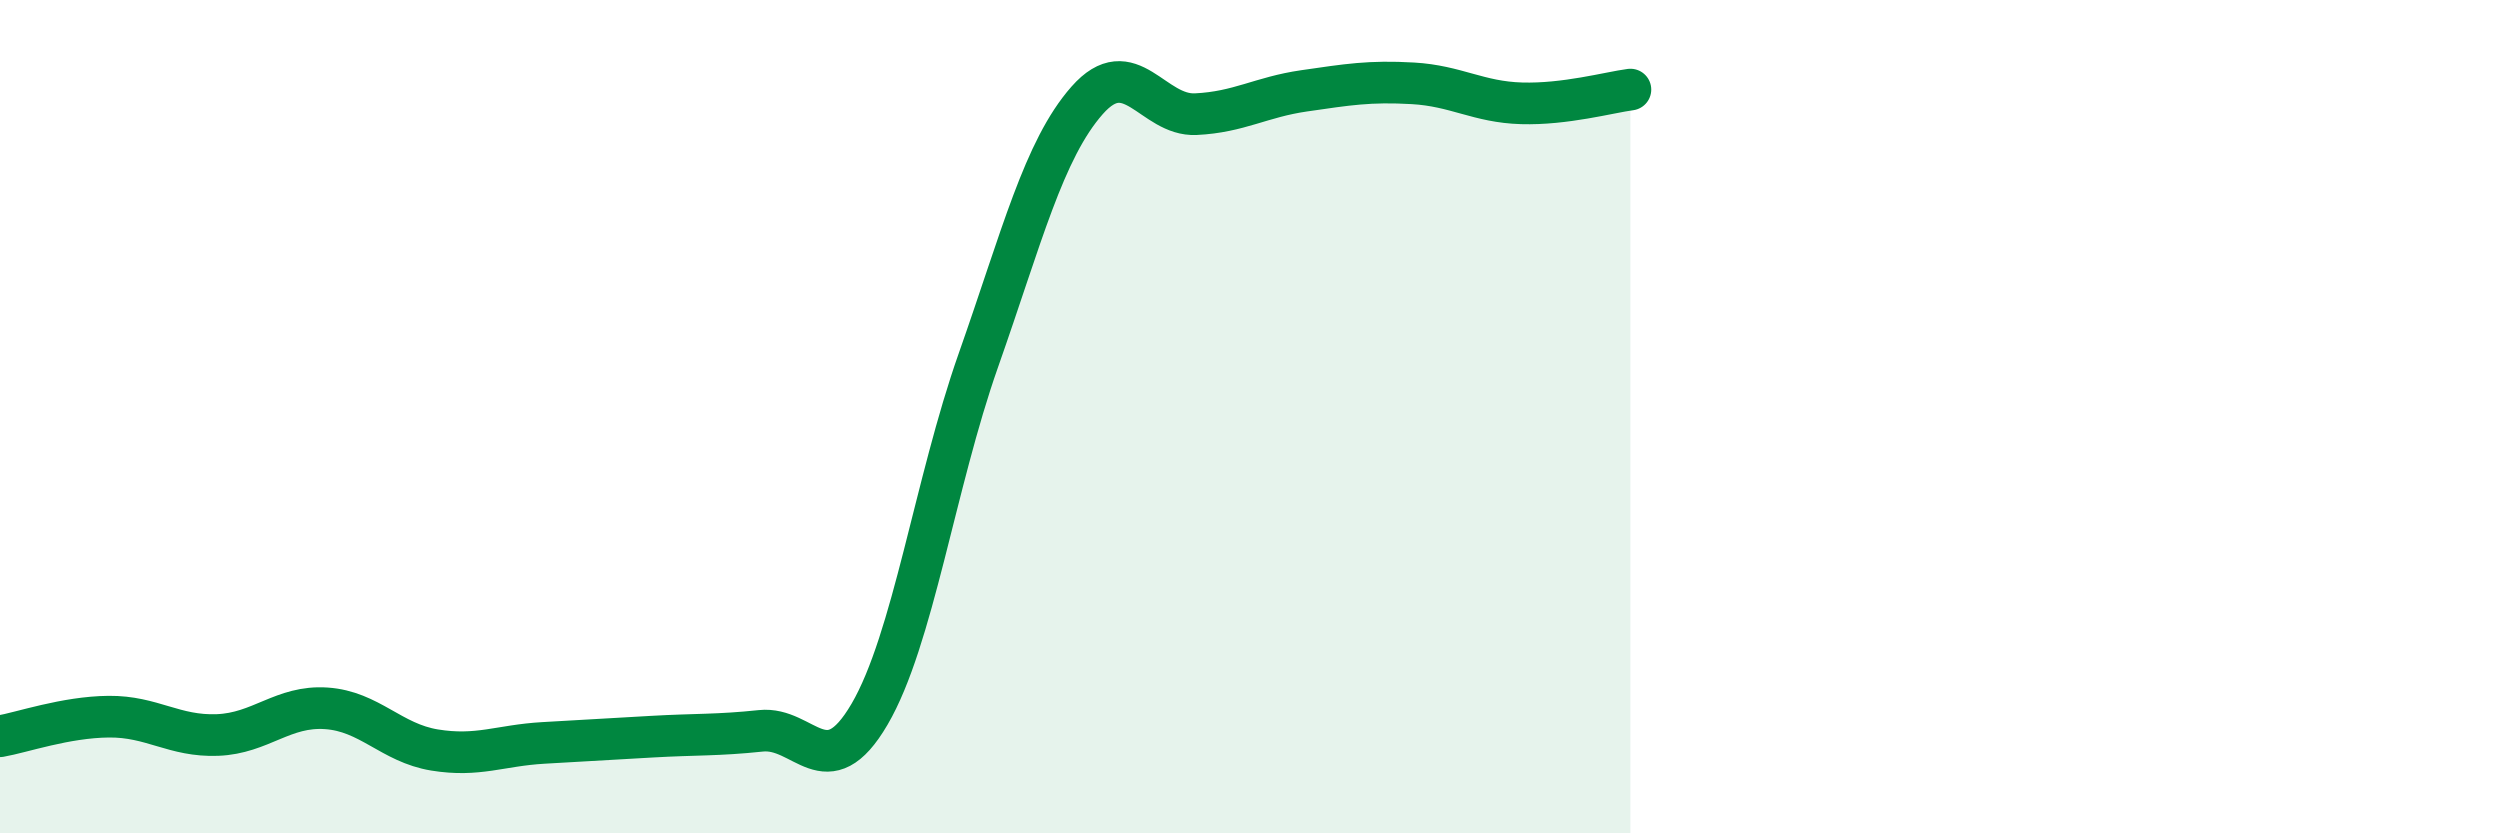 
    <svg width="60" height="20" viewBox="0 0 60 20" xmlns="http://www.w3.org/2000/svg">
      <path
        d="M 0,17.67 C 0.52,17.58 1.57,17.21 2.61,17.2 C 3.65,17.19 4.18,17.68 5.22,17.64 C 6.26,17.6 6.79,16.93 7.83,17 C 8.87,17.07 9.39,17.83 10.43,18 C 11.47,18.17 12,17.89 13.04,17.83 C 14.08,17.77 14.61,17.74 15.65,17.68 C 16.69,17.62 17.22,17.65 18.26,17.54 C 19.3,17.43 19.83,18.92 20.87,17.14 C 21.91,15.36 22.44,11.6 23.48,8.65 C 24.52,5.7 25.05,3.59 26.09,2.41 C 27.13,1.23 27.66,2.79 28.7,2.74 C 29.74,2.69 30.26,2.33 31.3,2.18 C 32.34,2.03 32.87,1.94 33.91,2 C 34.95,2.06 35.48,2.45 36.52,2.48 C 37.56,2.51 38.61,2.22 39.13,2.15L39.13 20L0 20Z"
        fill="#008740"
        opacity="0.1"
        stroke-linecap="round"
        stroke-linejoin="round"
      />
      <path
        d="M 0,17.67 C 0.52,17.58 1.57,17.21 2.61,17.2 C 3.65,17.19 4.18,17.68 5.22,17.64 C 6.26,17.6 6.79,16.93 7.83,17 C 8.87,17.07 9.39,17.83 10.43,18 C 11.47,18.17 12,17.89 13.04,17.83 C 14.08,17.77 14.61,17.74 15.65,17.68 C 16.69,17.62 17.22,17.65 18.26,17.54 C 19.3,17.43 19.83,18.92 20.87,17.14 C 21.91,15.36 22.44,11.6 23.48,8.65 C 24.52,5.7 25.05,3.59 26.09,2.41 C 27.13,1.23 27.66,2.79 28.7,2.74 C 29.74,2.69 30.26,2.33 31.3,2.18 C 32.34,2.03 32.87,1.94 33.91,2 C 34.95,2.06 35.48,2.45 36.52,2.48 C 37.56,2.51 38.61,2.22 39.13,2.15"
        stroke="#008740"
        stroke-width="1"
        fill="none"
        stroke-linecap="round"
        stroke-linejoin="round"
      />
    </svg>
  